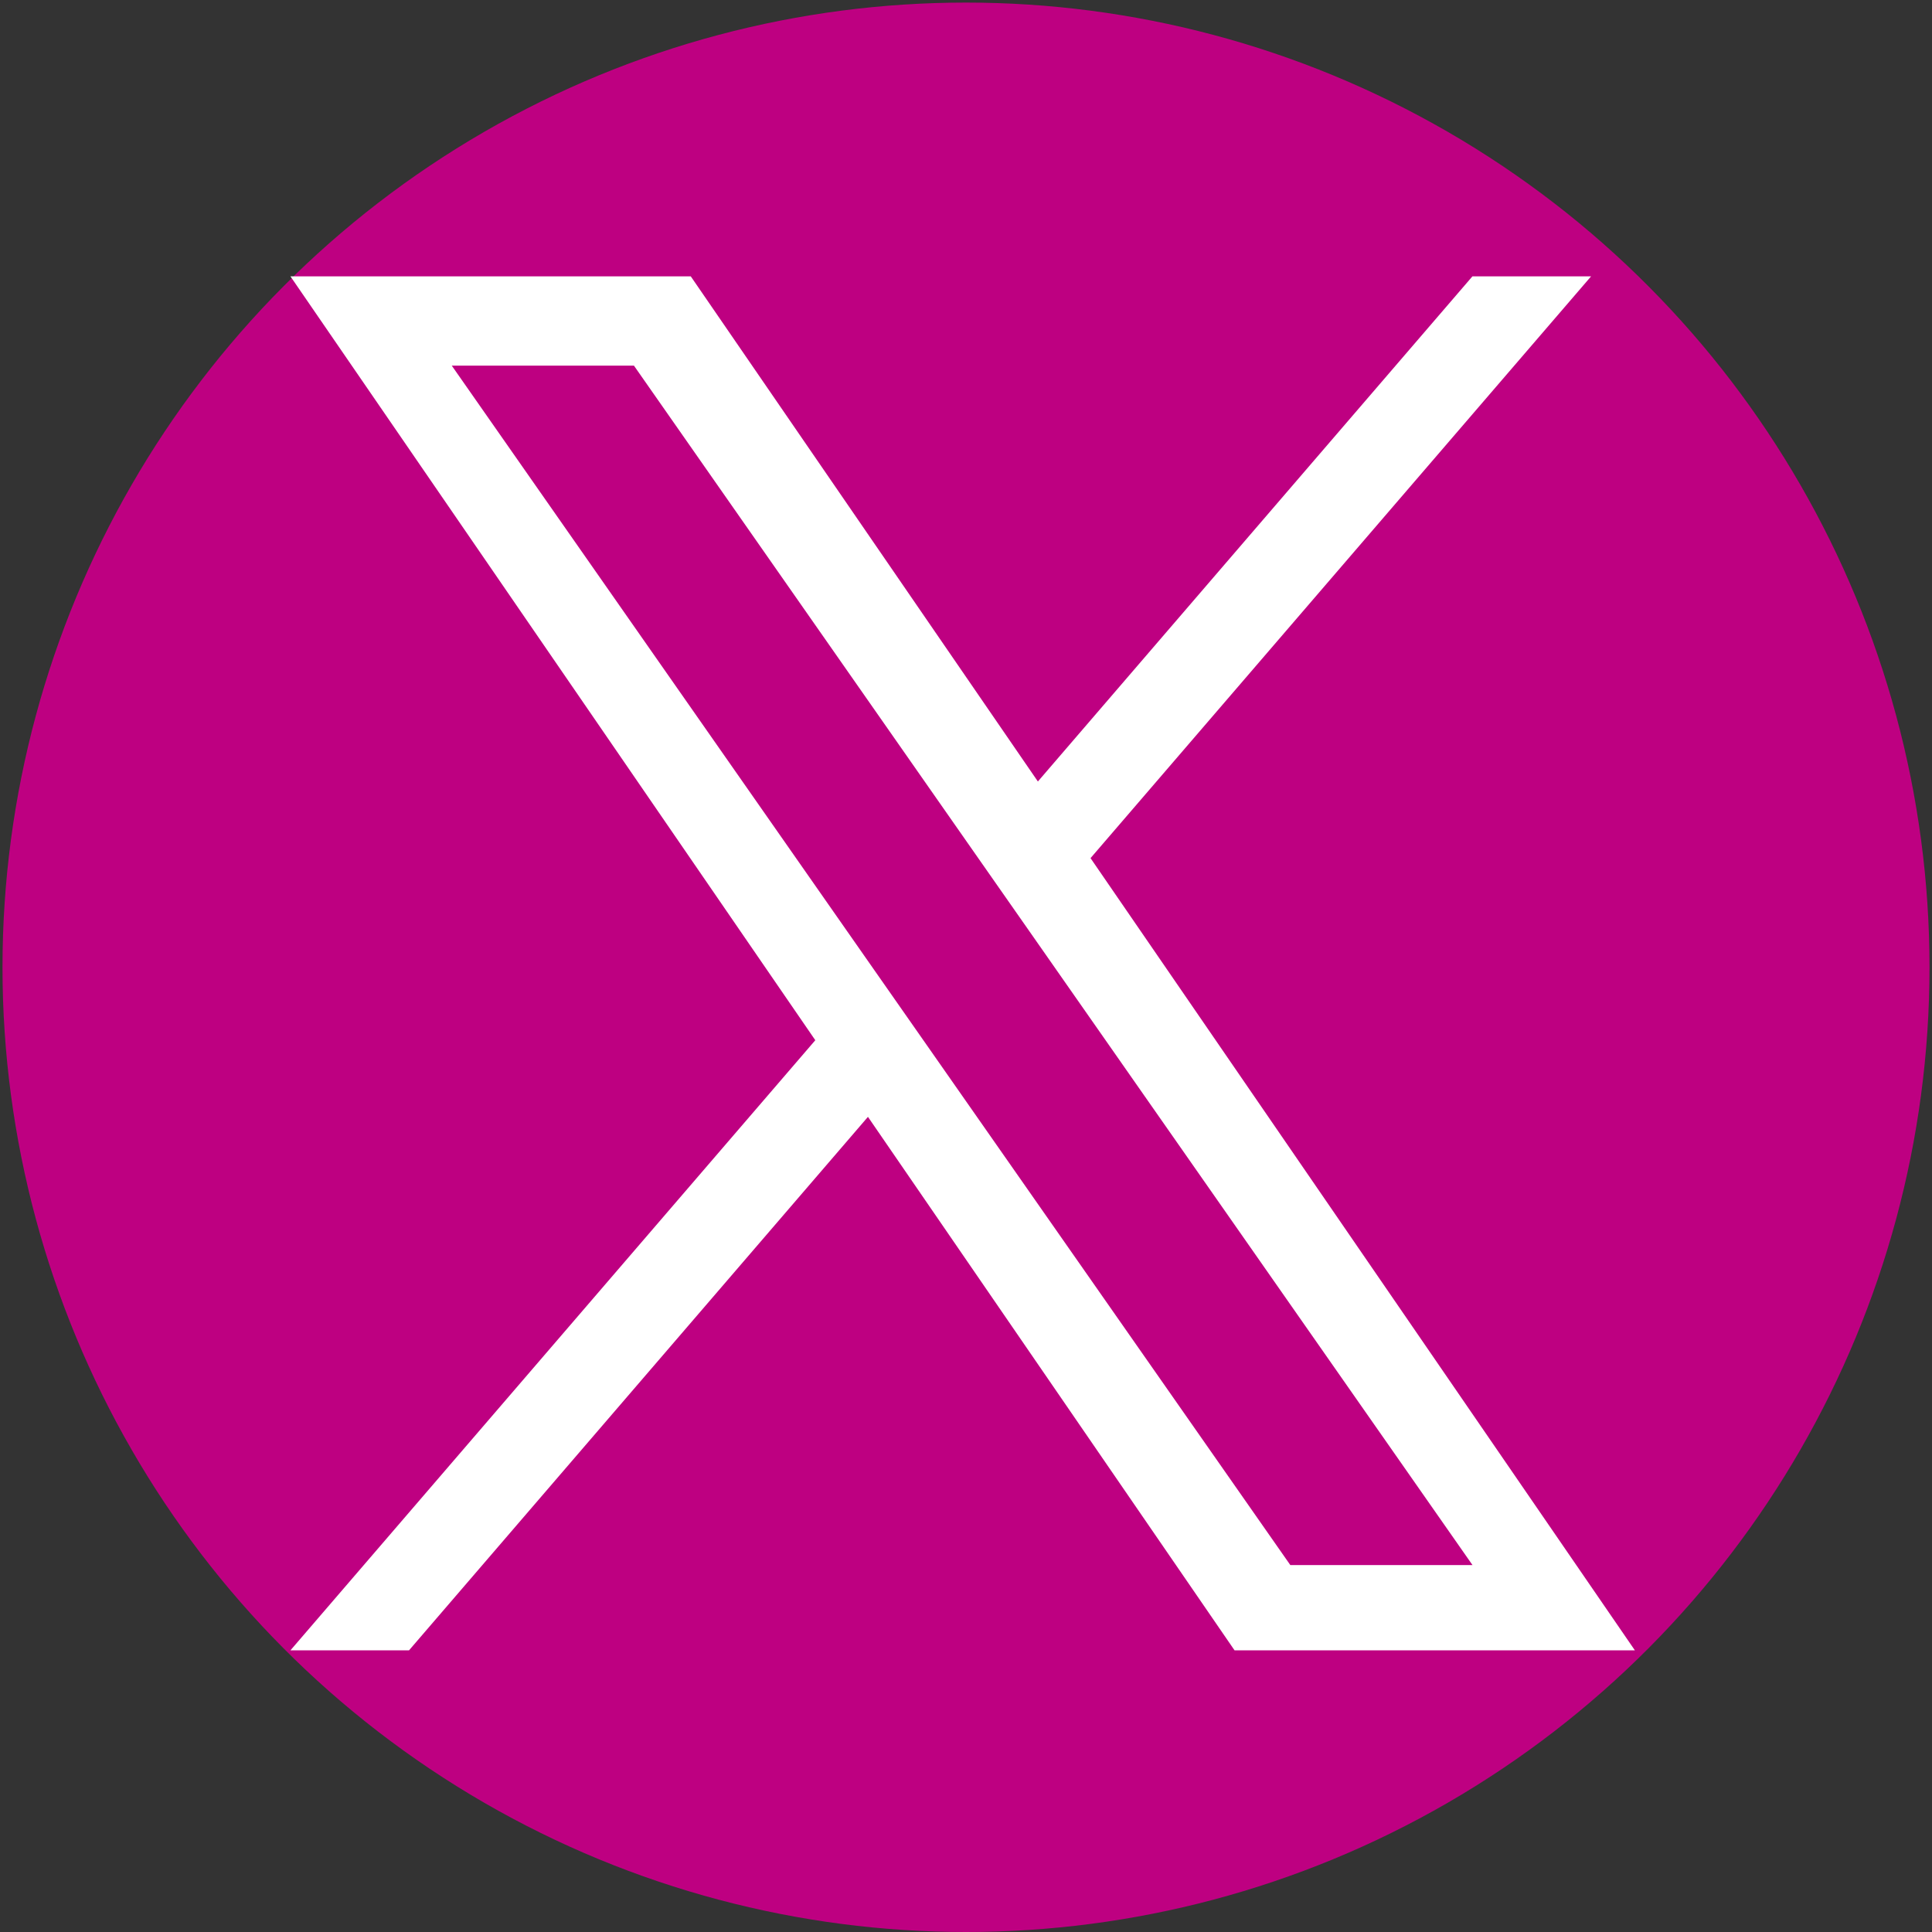 <?xml version="1.0" encoding="UTF-8" standalone="no"?>
<svg
   width="24"
   height="24"
   viewBox="0 0 24 24"
   fill="none"
   version="1.1"
   id="svg131"
   sodipodi:docname="X-logoNew.svg"
   inkscape:version="1.2.2 (732a01da63, 2022-12-09)"
   xmlns:inkscape="http://www.inkscape.org/namespaces/inkscape"
   xmlns:sodipodi="http://sodipodi.sourceforge.net/DTD/sodipodi-0.dtd"
   xmlns="http://www.w3.org/2000/svg"
   xmlns:svg="http://www.w3.org/2000/svg">
  <rect x="0" y="0" width="24" height="24" fill="#333333" stroke="none"/>
  <defs
     id="defs135" />
  <sodipodi:namedview
     id="namedview133"
     pagecolor="#ffffff"
     bordercolor="#000000"
     borderopacity="0.25"
     inkscape:showpageshadow="2"
     inkscape:pageopacity="0.0"
     inkscape:pagecheckerboard="0"
     inkscape:deskcolor="#d1d1d1"
     showgrid="false"
     inkscape:lockguides="false"
     inkscape:zoom="32"
     inkscape:cx="15.53125"
     inkscape:cy="12.984375"
     inkscape:window-width="1549"
     inkscape:window-height="1040"
     inkscape:window-x="2904"
     inkscape:window-y="0"
     inkscape:window-maximized="0"
     inkscape:current-layer="svg131" />
  <ellipse
     style="fill:#be0081;fill-opacity:1"
     id="path4621"
     cx="12"
     cy="12.016"
     rx="11.969"
     ry="11.984" />
  <g
     inkscape:groupmode="layer"
     id="layer2"
     inkscape:label="g9">
    <path
       d="M 13.547,10.66 19.765,3.433 H 18.291 L 12.893,9.708 8.581,3.433 H 3.608 L 10.128,12.922 3.608,20.501 h 1.473 l 5.701,-6.627 4.554,6.627 h 4.973 L 13.547,10.66 Z m -2.018,2.346 -0.661,-0.945 -5.256,-7.519 h 2.263 l 4.242,6.068 0.661,0.945 5.514,7.887 h -2.263 l -4.5,-6.436 z"
       fill="#ffffff"
       id="path129"
       style="stroke-width:0.014" />
  </g>
</svg>
